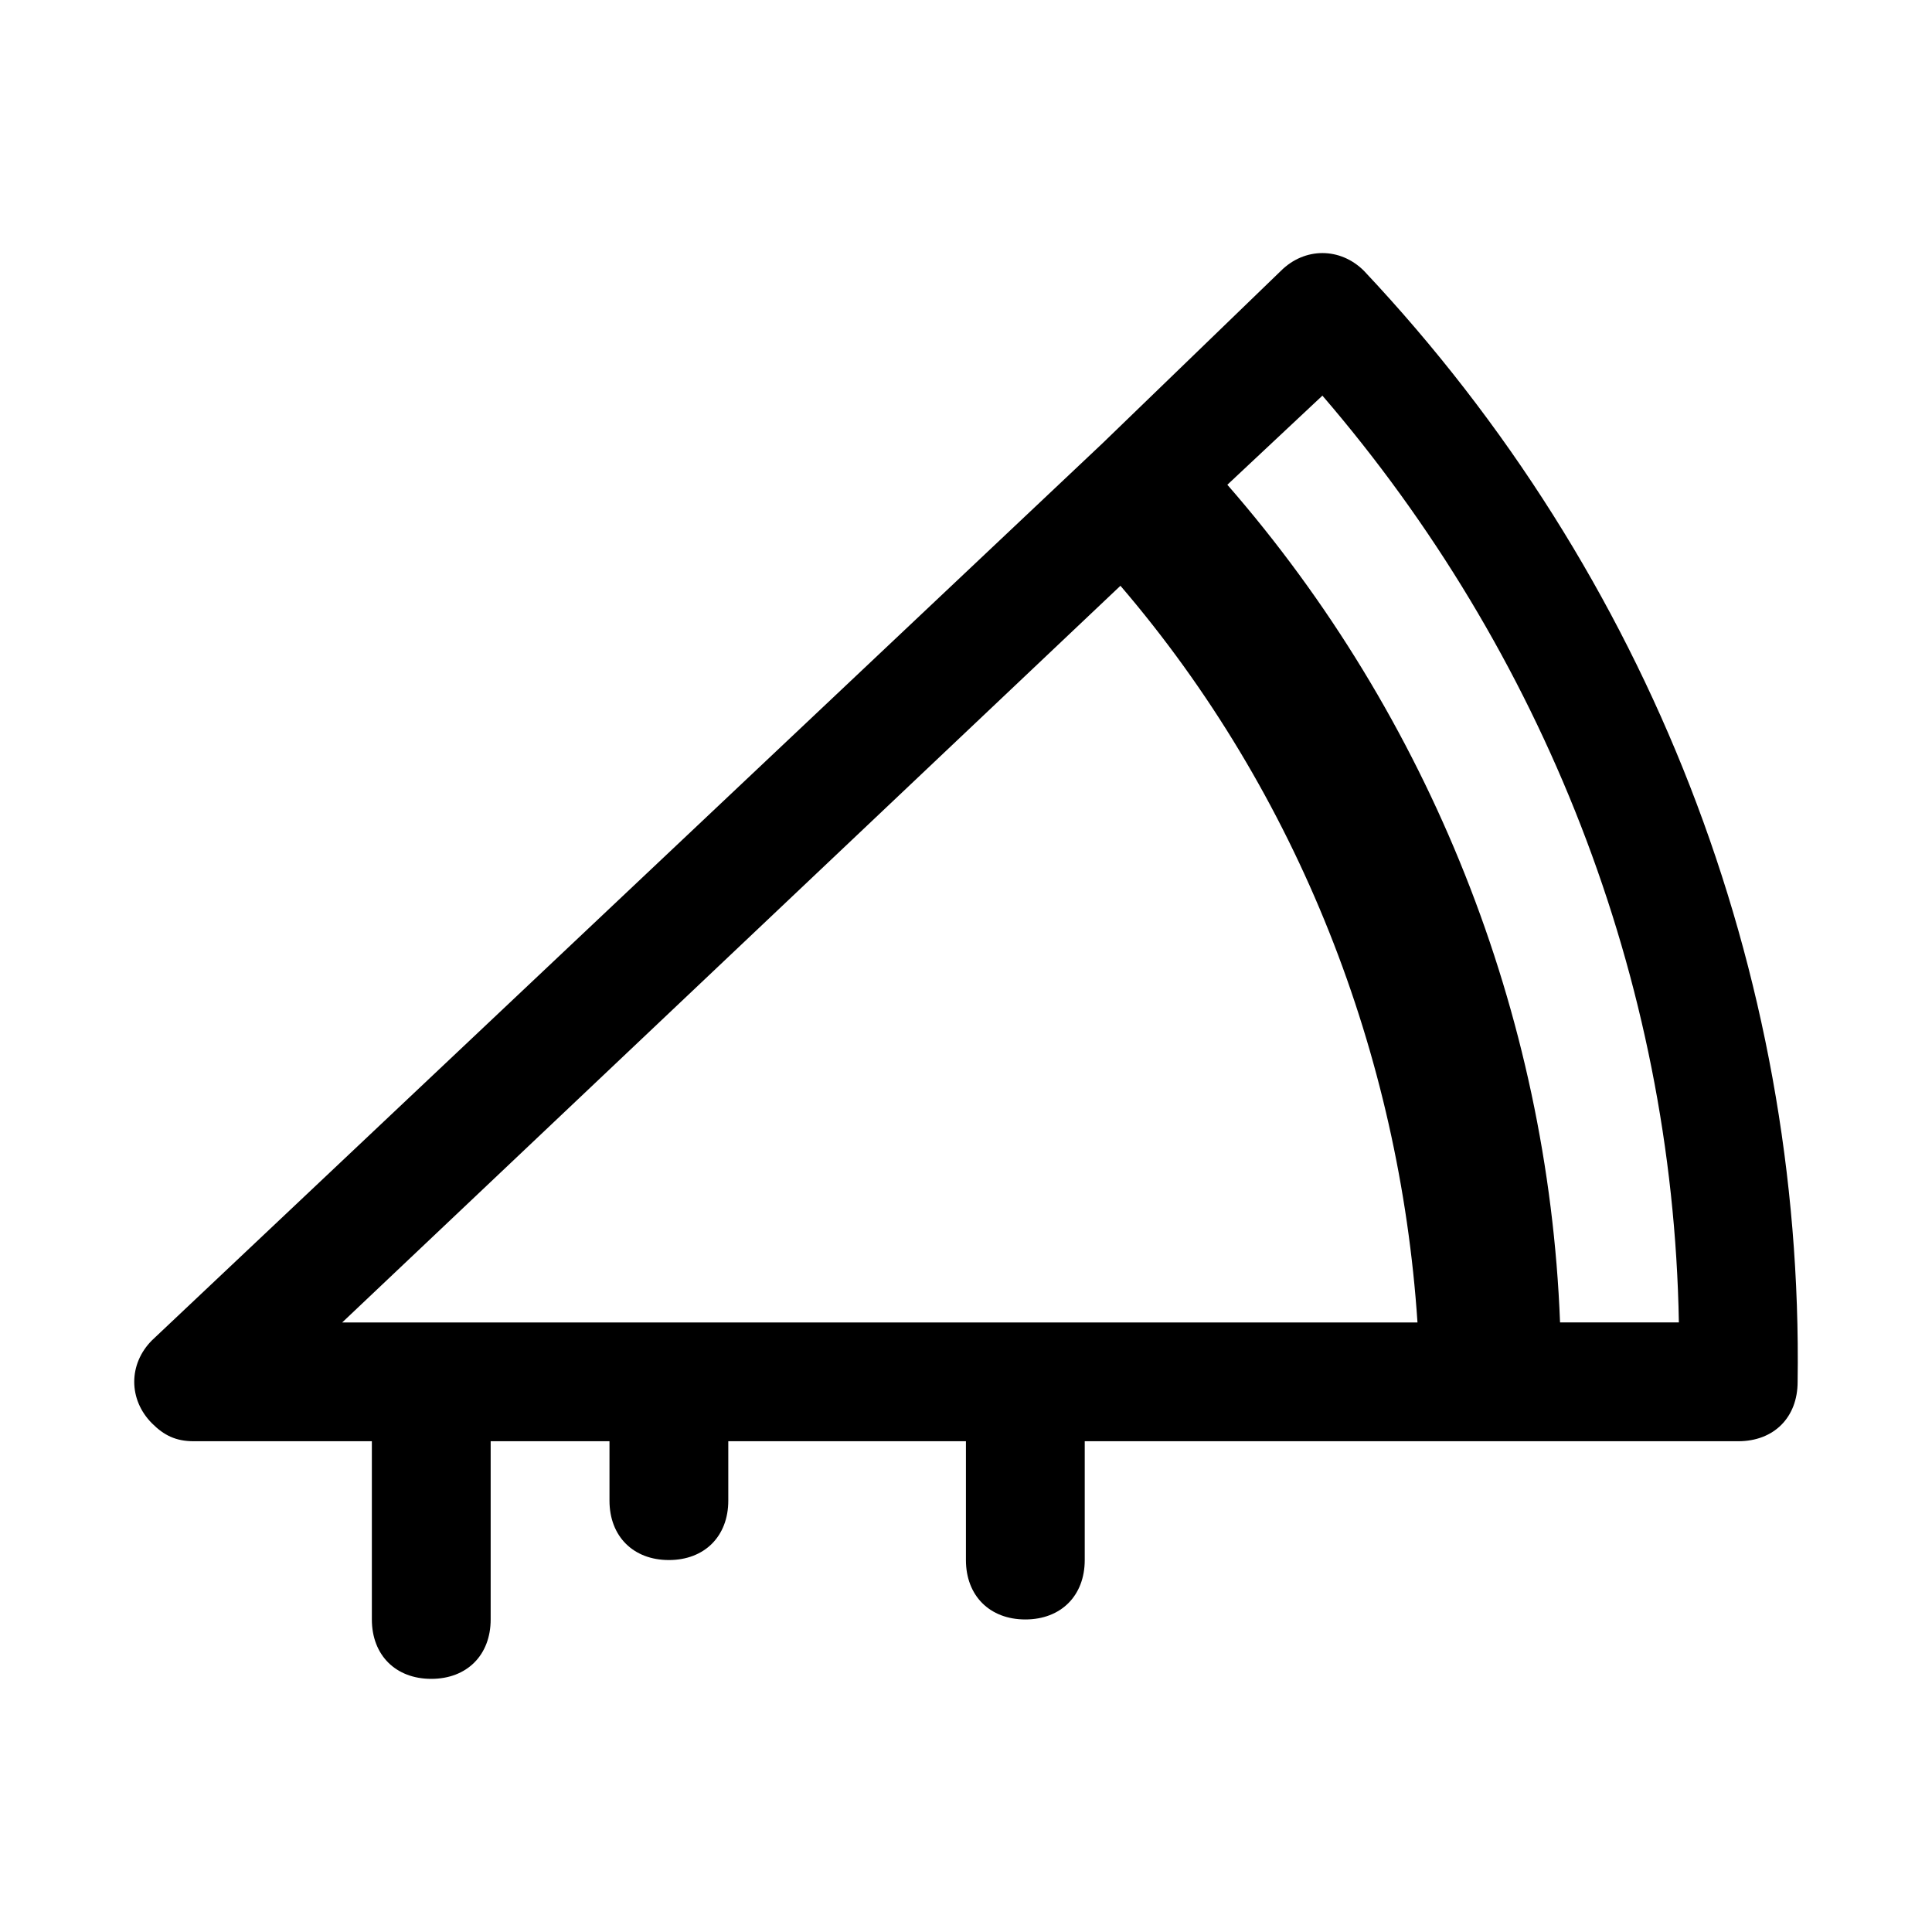 <?xml version="1.0" encoding="UTF-8"?>
<!-- Uploaded to: SVG Repo, www.svgrepo.com, Generator: SVG Repo Mixer Tools -->
<svg fill="#000000" width="800px" height="800px" version="1.1" viewBox="144 144 512 512" xmlns="http://www.w3.org/2000/svg">
 <path d="m505.48 215.79c-6.297-6.297-15.742-6.297-22.043 0l-47.23 45.656-251.91 237.73c-6.297 6.297-6.297 15.742 0 22.043 3.148 3.148 6.297 4.723 11.02 4.723h47.23v47.23c0 9.445 6.297 15.742 15.742 15.742s15.742-6.297 15.742-15.742v-47.23h31.488v15.742c0 9.445 6.297 15.742 15.742 15.742 9.445 0 15.742-6.297 15.742-15.742v-15.742h62.977v31.488c0 9.445 6.297 15.742 15.742 15.742 9.445 0 15.742-6.297 15.742-15.742v-31.488h173.18c9.445 0 15.742-6.297 15.742-15.742 1.59-108.63-39.344-214.12-114.91-294.41zm-64.551 83.445c47.23 55.105 73.996 124.38 78.719 195.23l-284.96-0.004zm116.5 195.22c-3.148-81.867-34.637-160.59-88.168-221.99l25.191-23.617c58.254 67.699 92.891 154.29 94.465 245.61z"/>
</svg>
